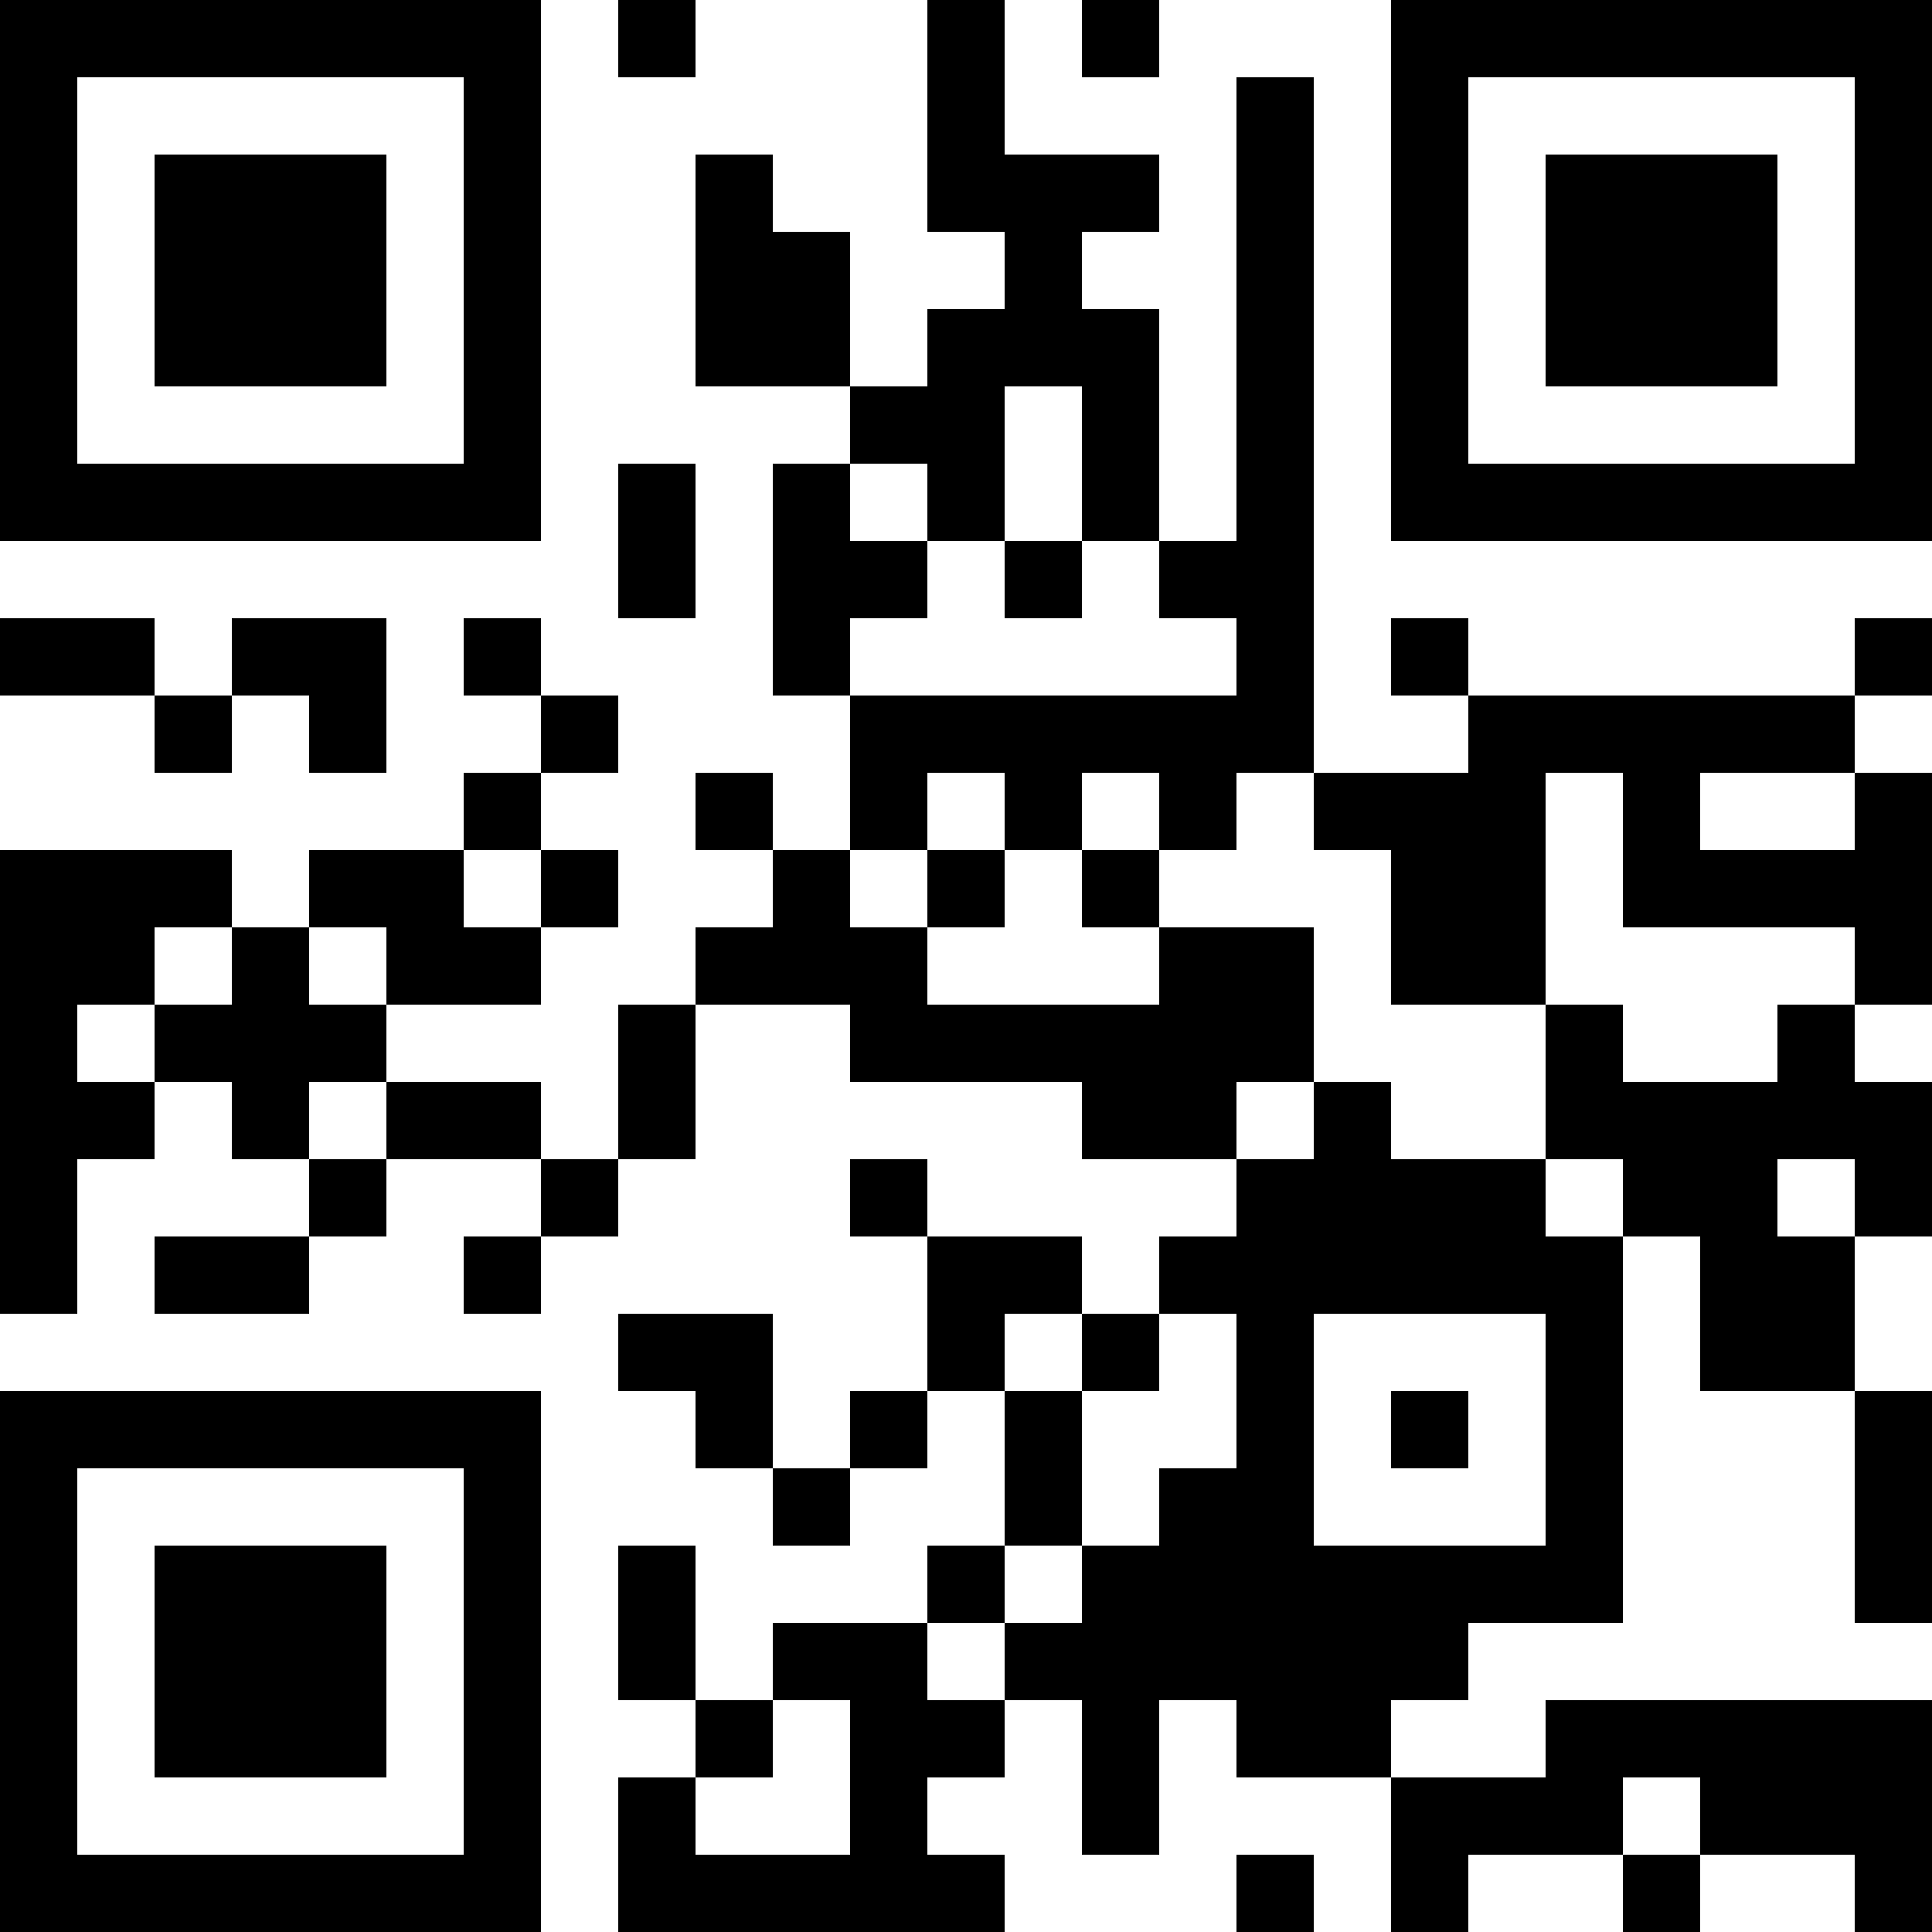 <?xml version="1.0" encoding="UTF-8"?>
<svg xmlns="http://www.w3.org/2000/svg" version="1.1" width="100" height="100" viewBox="0 0 100 100"><rect x="0" y="0" width="100" height="100" fill="#ffffff"/><g transform="scale(4)"><g transform="translate(0,0)"><path fill-rule="evenodd" d="M8 0L8 1L9 1L9 0ZM12 0L12 3L13 3L13 4L12 4L12 5L11 5L11 3L10 3L10 2L9 2L9 5L11 5L11 6L10 6L10 9L11 9L11 11L10 11L10 10L9 10L9 11L10 11L10 12L9 12L9 13L8 13L8 15L7 15L7 14L5 14L5 13L7 13L7 12L8 12L8 11L7 11L7 10L8 10L8 9L7 9L7 8L6 8L6 9L7 9L7 10L6 10L6 11L4 11L4 12L3 12L3 11L0 11L0 17L1 17L1 15L2 15L2 14L3 14L3 15L4 15L4 16L2 16L2 17L4 17L4 16L5 16L5 15L7 15L7 16L6 16L6 17L7 17L7 16L8 16L8 15L9 15L9 13L11 13L11 14L14 14L14 15L16 15L16 16L15 16L15 17L14 17L14 16L12 16L12 15L11 15L11 16L12 16L12 18L11 18L11 19L10 19L10 17L8 17L8 18L9 18L9 19L10 19L10 20L11 20L11 19L12 19L12 18L13 18L13 20L12 20L12 21L10 21L10 22L9 22L9 20L8 20L8 22L9 22L9 23L8 23L8 25L13 25L13 24L12 24L12 23L13 23L13 22L14 22L14 24L15 24L15 22L16 22L16 23L18 23L18 25L19 25L19 24L21 24L21 25L22 25L22 24L24 24L24 25L25 25L25 22L20 22L20 23L18 23L18 22L19 22L19 21L21 21L21 16L22 16L22 18L24 18L24 21L25 21L25 18L24 18L24 16L25 16L25 14L24 14L24 13L25 13L25 10L24 10L24 9L25 9L25 8L24 8L24 9L19 9L19 8L18 8L18 9L19 9L19 10L17 10L17 1L16 1L16 7L15 7L15 4L14 4L14 3L15 3L15 2L13 2L13 0ZM14 0L14 1L15 1L15 0ZM13 5L13 7L12 7L12 6L11 6L11 7L12 7L12 8L11 8L11 9L16 9L16 8L15 8L15 7L14 7L14 5ZM8 6L8 8L9 8L9 6ZM13 7L13 8L14 8L14 7ZM0 8L0 9L2 9L2 10L3 10L3 9L4 9L4 10L5 10L5 8L3 8L3 9L2 9L2 8ZM12 10L12 11L11 11L11 12L12 12L12 13L15 13L15 12L17 12L17 14L16 14L16 15L17 15L17 14L18 14L18 15L20 15L20 16L21 16L21 15L20 15L20 13L21 13L21 14L23 14L23 13L24 13L24 12L21 12L21 10L20 10L20 13L18 13L18 11L17 11L17 10L16 10L16 11L15 11L15 10L14 10L14 11L13 11L13 10ZM22 10L22 11L24 11L24 10ZM6 11L6 12L7 12L7 11ZM12 11L12 12L13 12L13 11ZM14 11L14 12L15 12L15 11ZM2 12L2 13L1 13L1 14L2 14L2 13L3 13L3 12ZM4 12L4 13L5 13L5 12ZM4 14L4 15L5 15L5 14ZM23 15L23 16L24 16L24 15ZM13 17L13 18L14 18L14 20L13 20L13 21L12 21L12 22L13 22L13 21L14 21L14 20L15 20L15 19L16 19L16 17L15 17L15 18L14 18L14 17ZM17 17L17 20L20 20L20 17ZM18 18L18 19L19 19L19 18ZM10 22L10 23L9 23L9 24L11 24L11 22ZM21 23L21 24L22 24L22 23ZM16 24L16 25L17 25L17 24ZM0 0L0 7L7 7L7 0ZM1 1L1 6L6 6L6 1ZM2 2L2 5L5 5L5 2ZM18 0L18 7L25 7L25 0ZM19 1L19 6L24 6L24 1ZM20 2L20 5L23 5L23 2ZM0 18L0 25L7 25L7 18ZM1 19L1 24L6 24L6 19ZM2 20L2 23L5 23L5 20Z" fill="#000000"/></g></g></svg>
